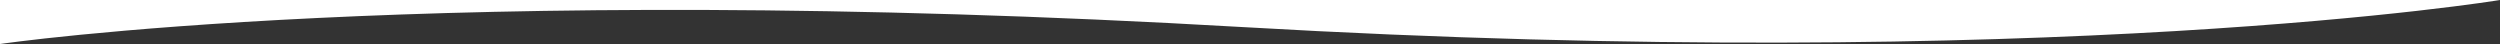 <svg xmlns="http://www.w3.org/2000/svg" width="1920.612" height="33.8" viewBox="0 0 1920.612 33.8">
  <rect x="0" y="0" width="1920.612" height="33.8" fill="#333333" stroke="none"/>
  <path id="Path_557" data-name="Path 557" d="M32,2860.017s333-48.995,954.706-13,965.906-20.8,965.906-20.8H32Z" transform="translate(-32 -2826.217)" fill="#fff"/>
</svg>
